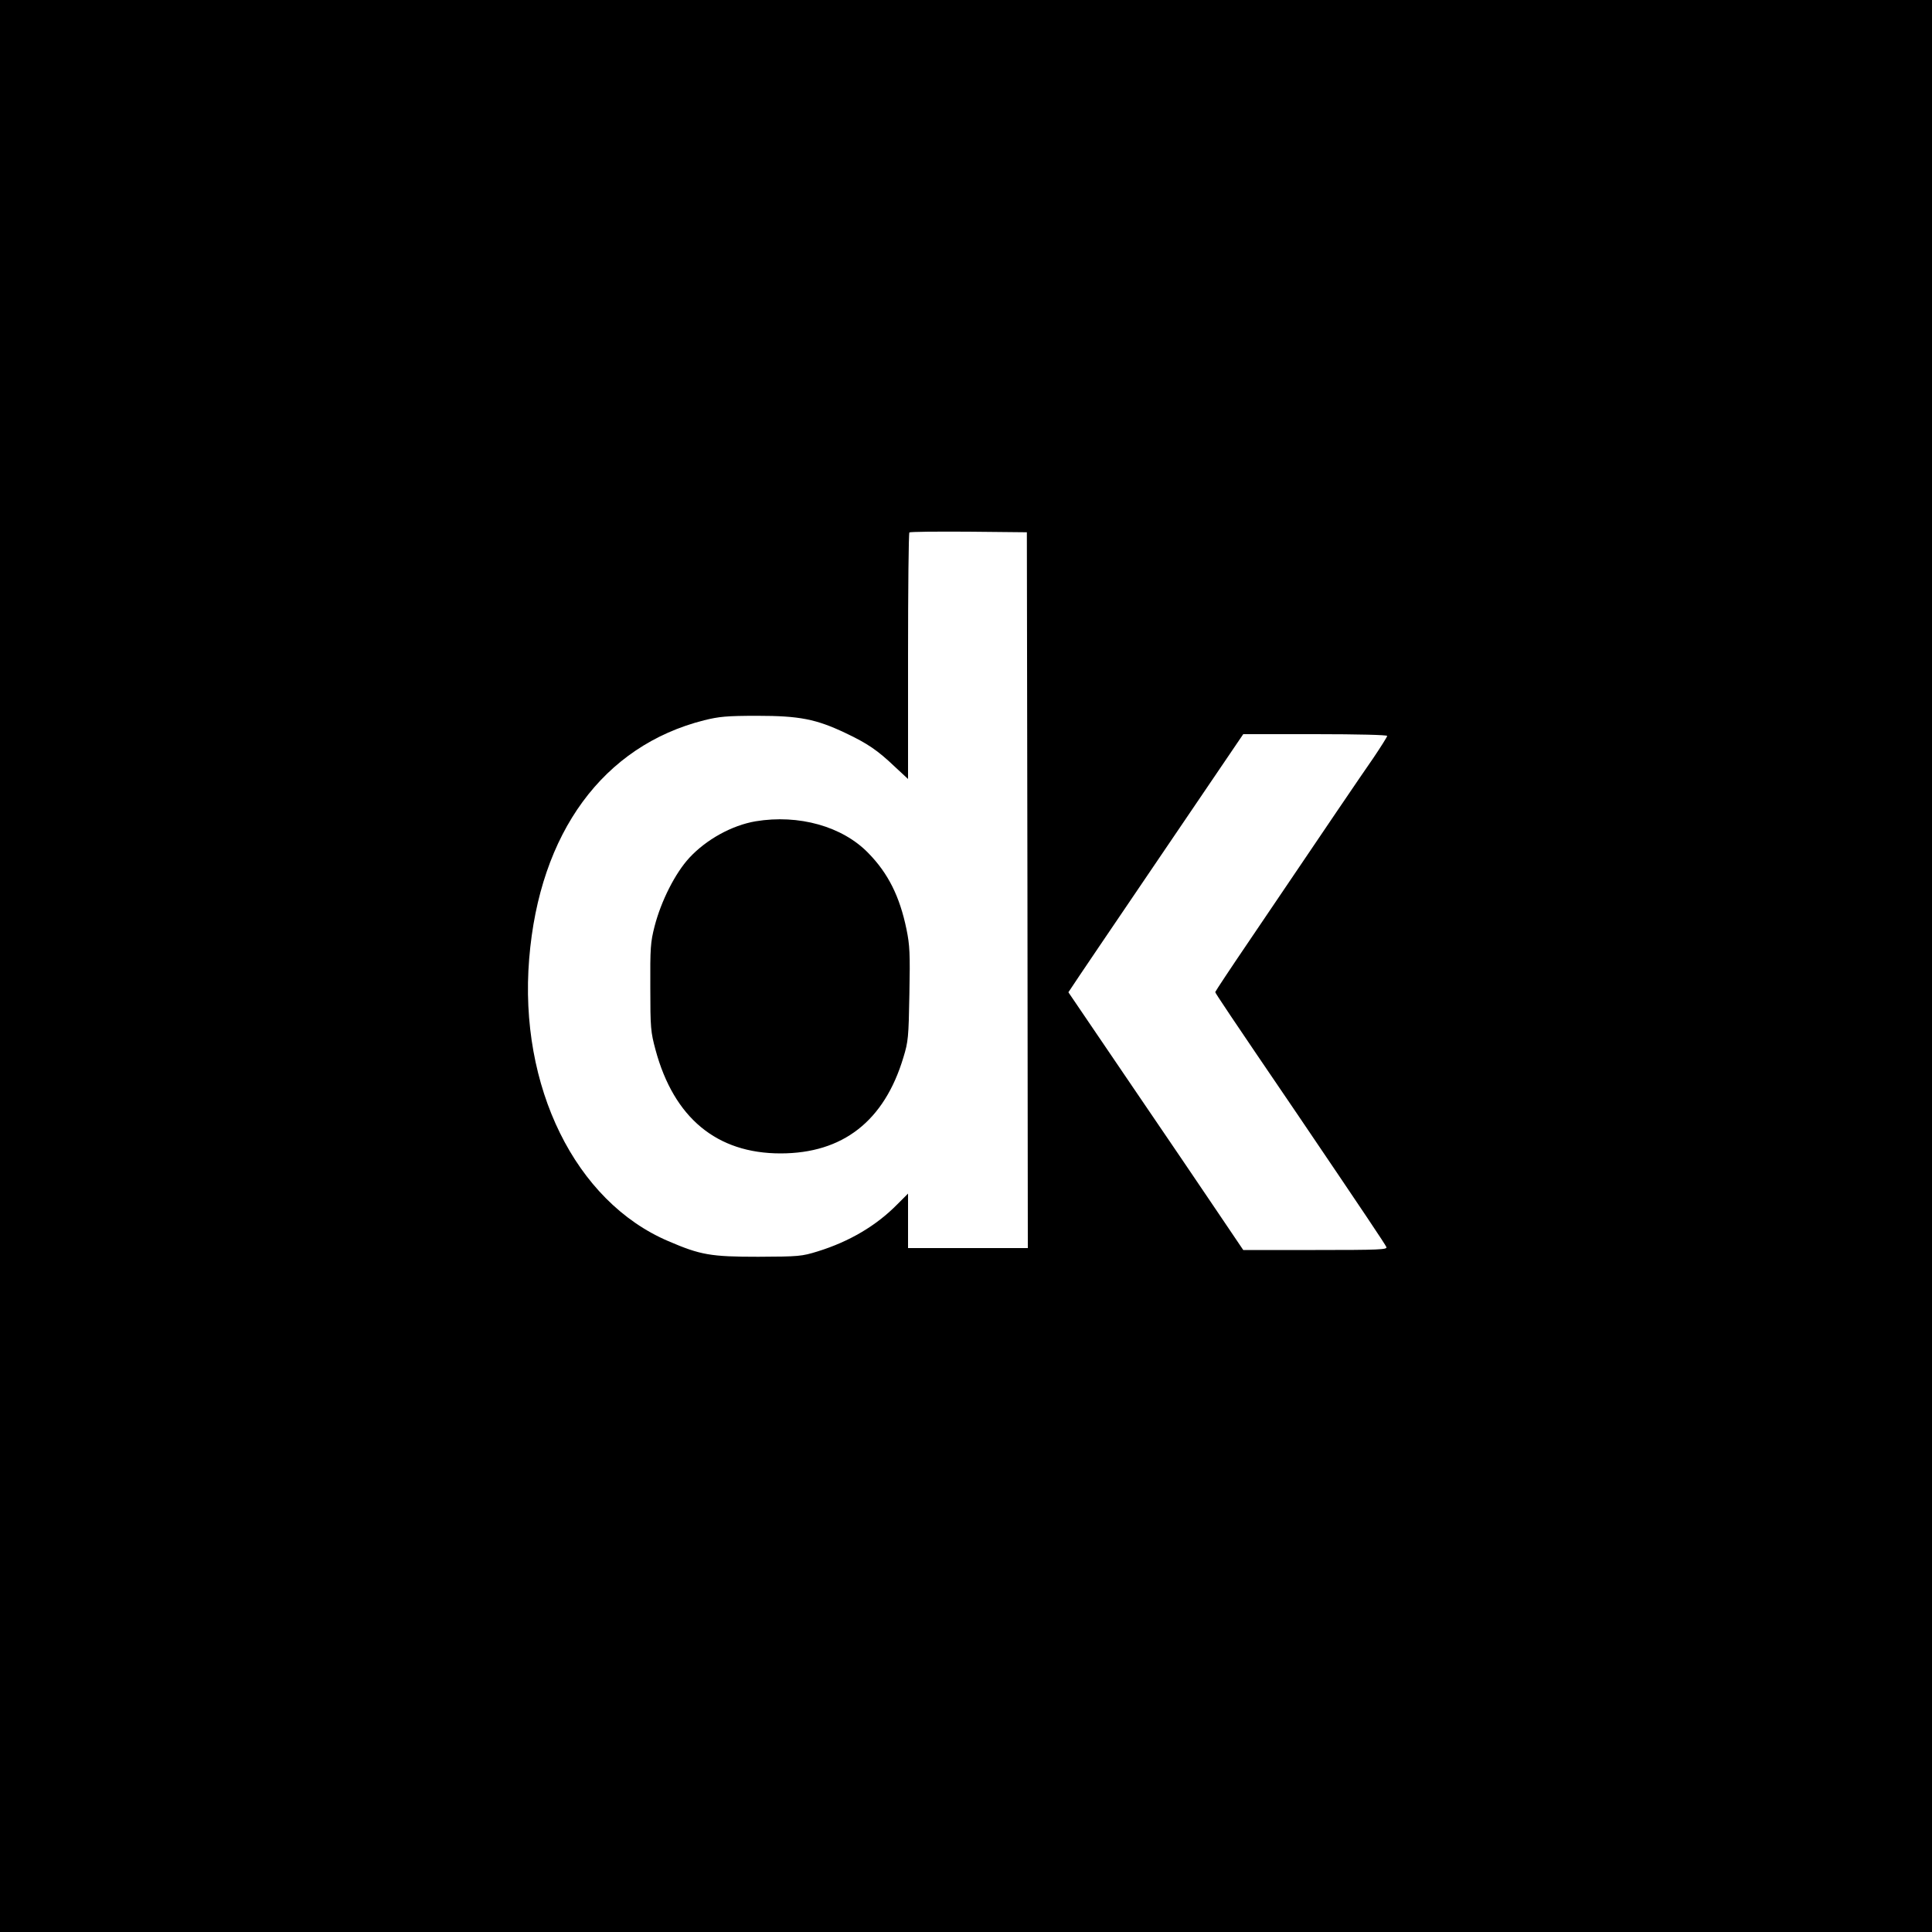 <?xml version="1.0" standalone="no"?>
<!DOCTYPE svg PUBLIC "-//W3C//DTD SVG 20010904//EN"
 "http://www.w3.org/TR/2001/REC-SVG-20010904/DTD/svg10.dtd">
<svg version="1.0" xmlns="http://www.w3.org/2000/svg"
 width="1000pt" height="1000pt" viewBox="0 0 1000 1000"
 preserveAspectRatio="xMidYMid meet">
<g transform="translate(0,1000) scale(0.1,-0.1)"
fill="#000000" stroke="none">
<path d="M0 5000 l0 -5000 5000 0 5000 0 0 5000 0 5000 -5000 0 -5000 0 0
-5000z m5318 393 l2 -1853 -310 0 -310 0 0 141 0 141 -55 -55 c-109 -111 -248
-193 -412 -244 -84 -26 -98 -27 -308 -28 -246 0 -299 9 -466 81 -481 205 -774
800 -720 1461 53 653 383 1103 906 1235 77 19 116 23 275 23 218 0 304 -17
456 -89 114 -54 167 -90 255 -174 l69 -64 0 634 c0 349 3 638 7 642 4 4 142 5
308 4 l300 -3 3 -1852z m1862 798 c0 -5 -33 -57 -72 -115 -69 -99 -235 -344
-640 -943 -98 -144 -178 -265 -178 -268 0 -5 73 -115 425 -632 342 -505 456
-675 461 -688 5 -13 -37 -15 -367 -15 l-374 0 -127 188 c-69 103 -273 403
-452 666 l-326 480 18 27 c9 15 213 316 452 668 l435 641 373 0 c222 0 372 -4
372 -9z"/>
<path d="M3911 5749 c-123 -21 -255 -94 -343 -189 -73 -79 -146 -223 -180
-355 -21 -82 -23 -111 -22 -315 0 -211 2 -231 27 -324 95 -352 317 -536 647
-536 322 0 537 167 636 497 25 82 27 103 31 328 4 210 2 252 -15 335 -35 170
-95 290 -198 395 -134 138 -360 201 -583 164z"/>
</g>
</svg>
